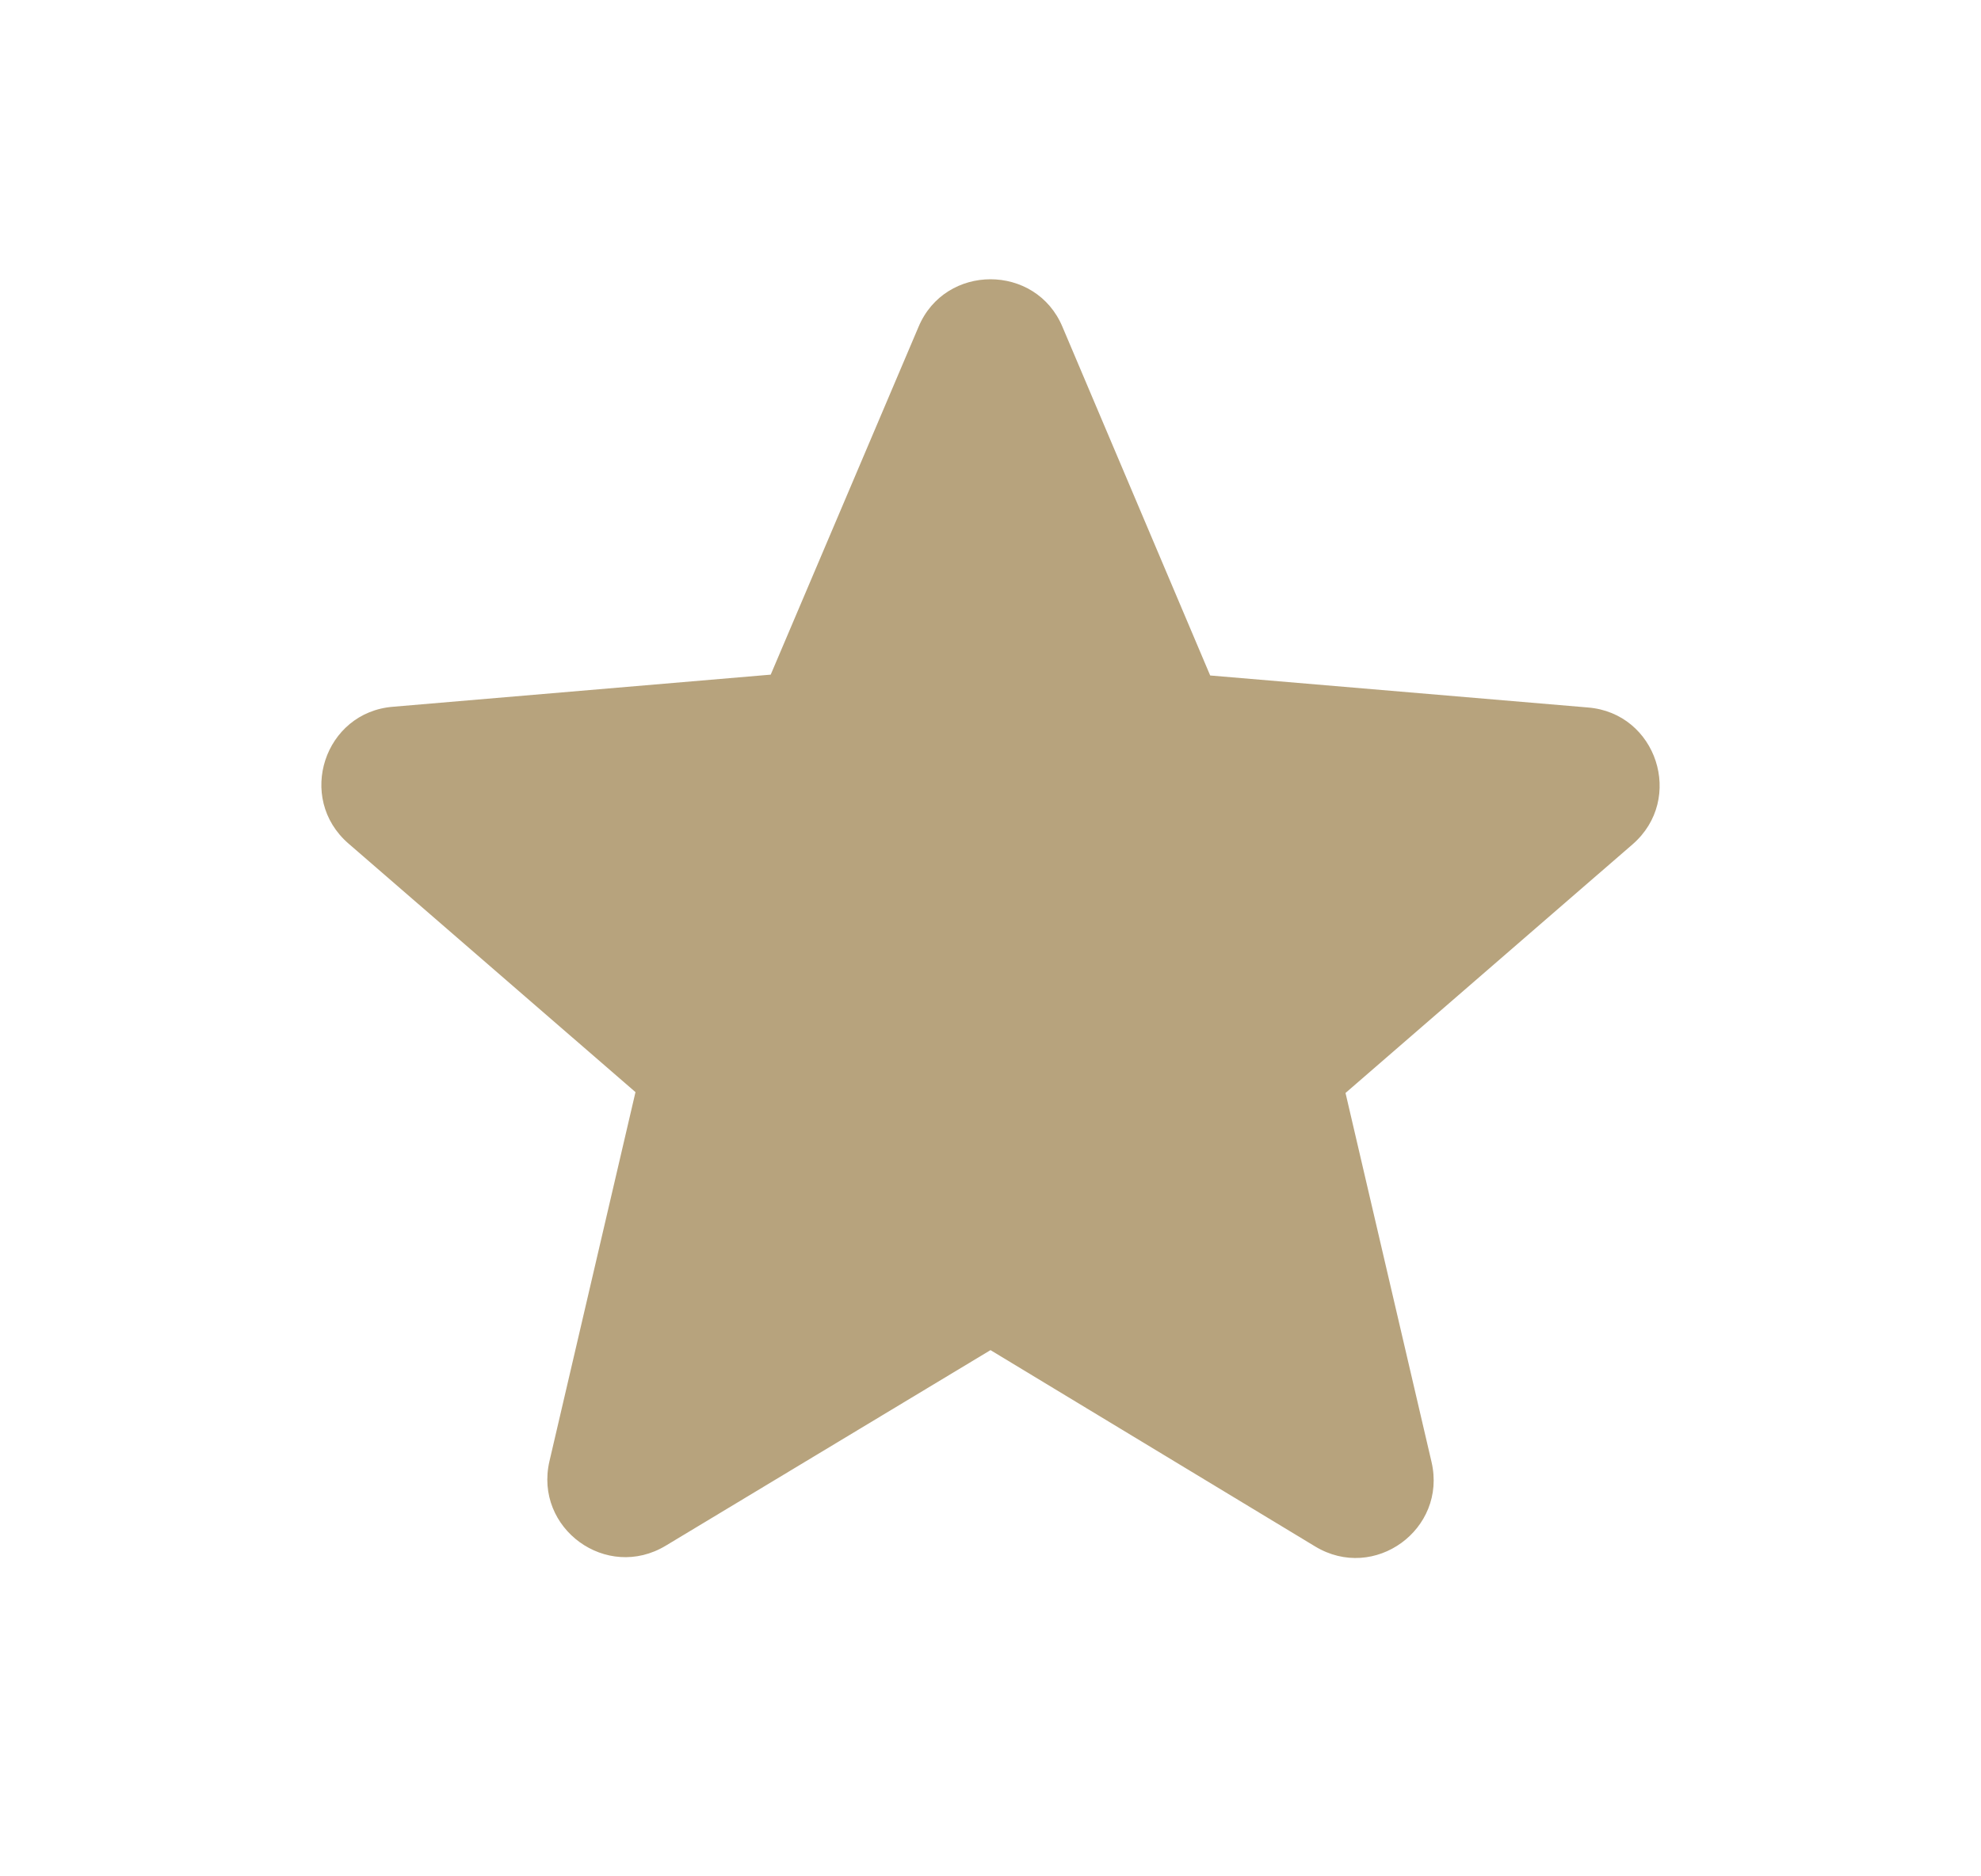 <svg width="19" height="18" viewBox="0 0 19 18" fill="none" xmlns="http://www.w3.org/2000/svg">
<path d="M9.5 12.952L12.613 14.835C13.182 15.18 13.88 14.67 13.73 14.025L12.905 10.485L15.658 8.1C16.16 7.665 15.89 6.84 15.23 6.787L11.607 6.48L10.19 3.135C9.935 2.527 9.065 2.527 8.81 3.135L7.392 6.472L3.77 6.78C3.11 6.832 2.84 7.657 3.342 8.092L6.095 10.477L5.27 14.017C5.12 14.662 5.817 15.172 6.387 14.827L9.5 12.952Z" fill="#B7A37D"/>
</svg>
